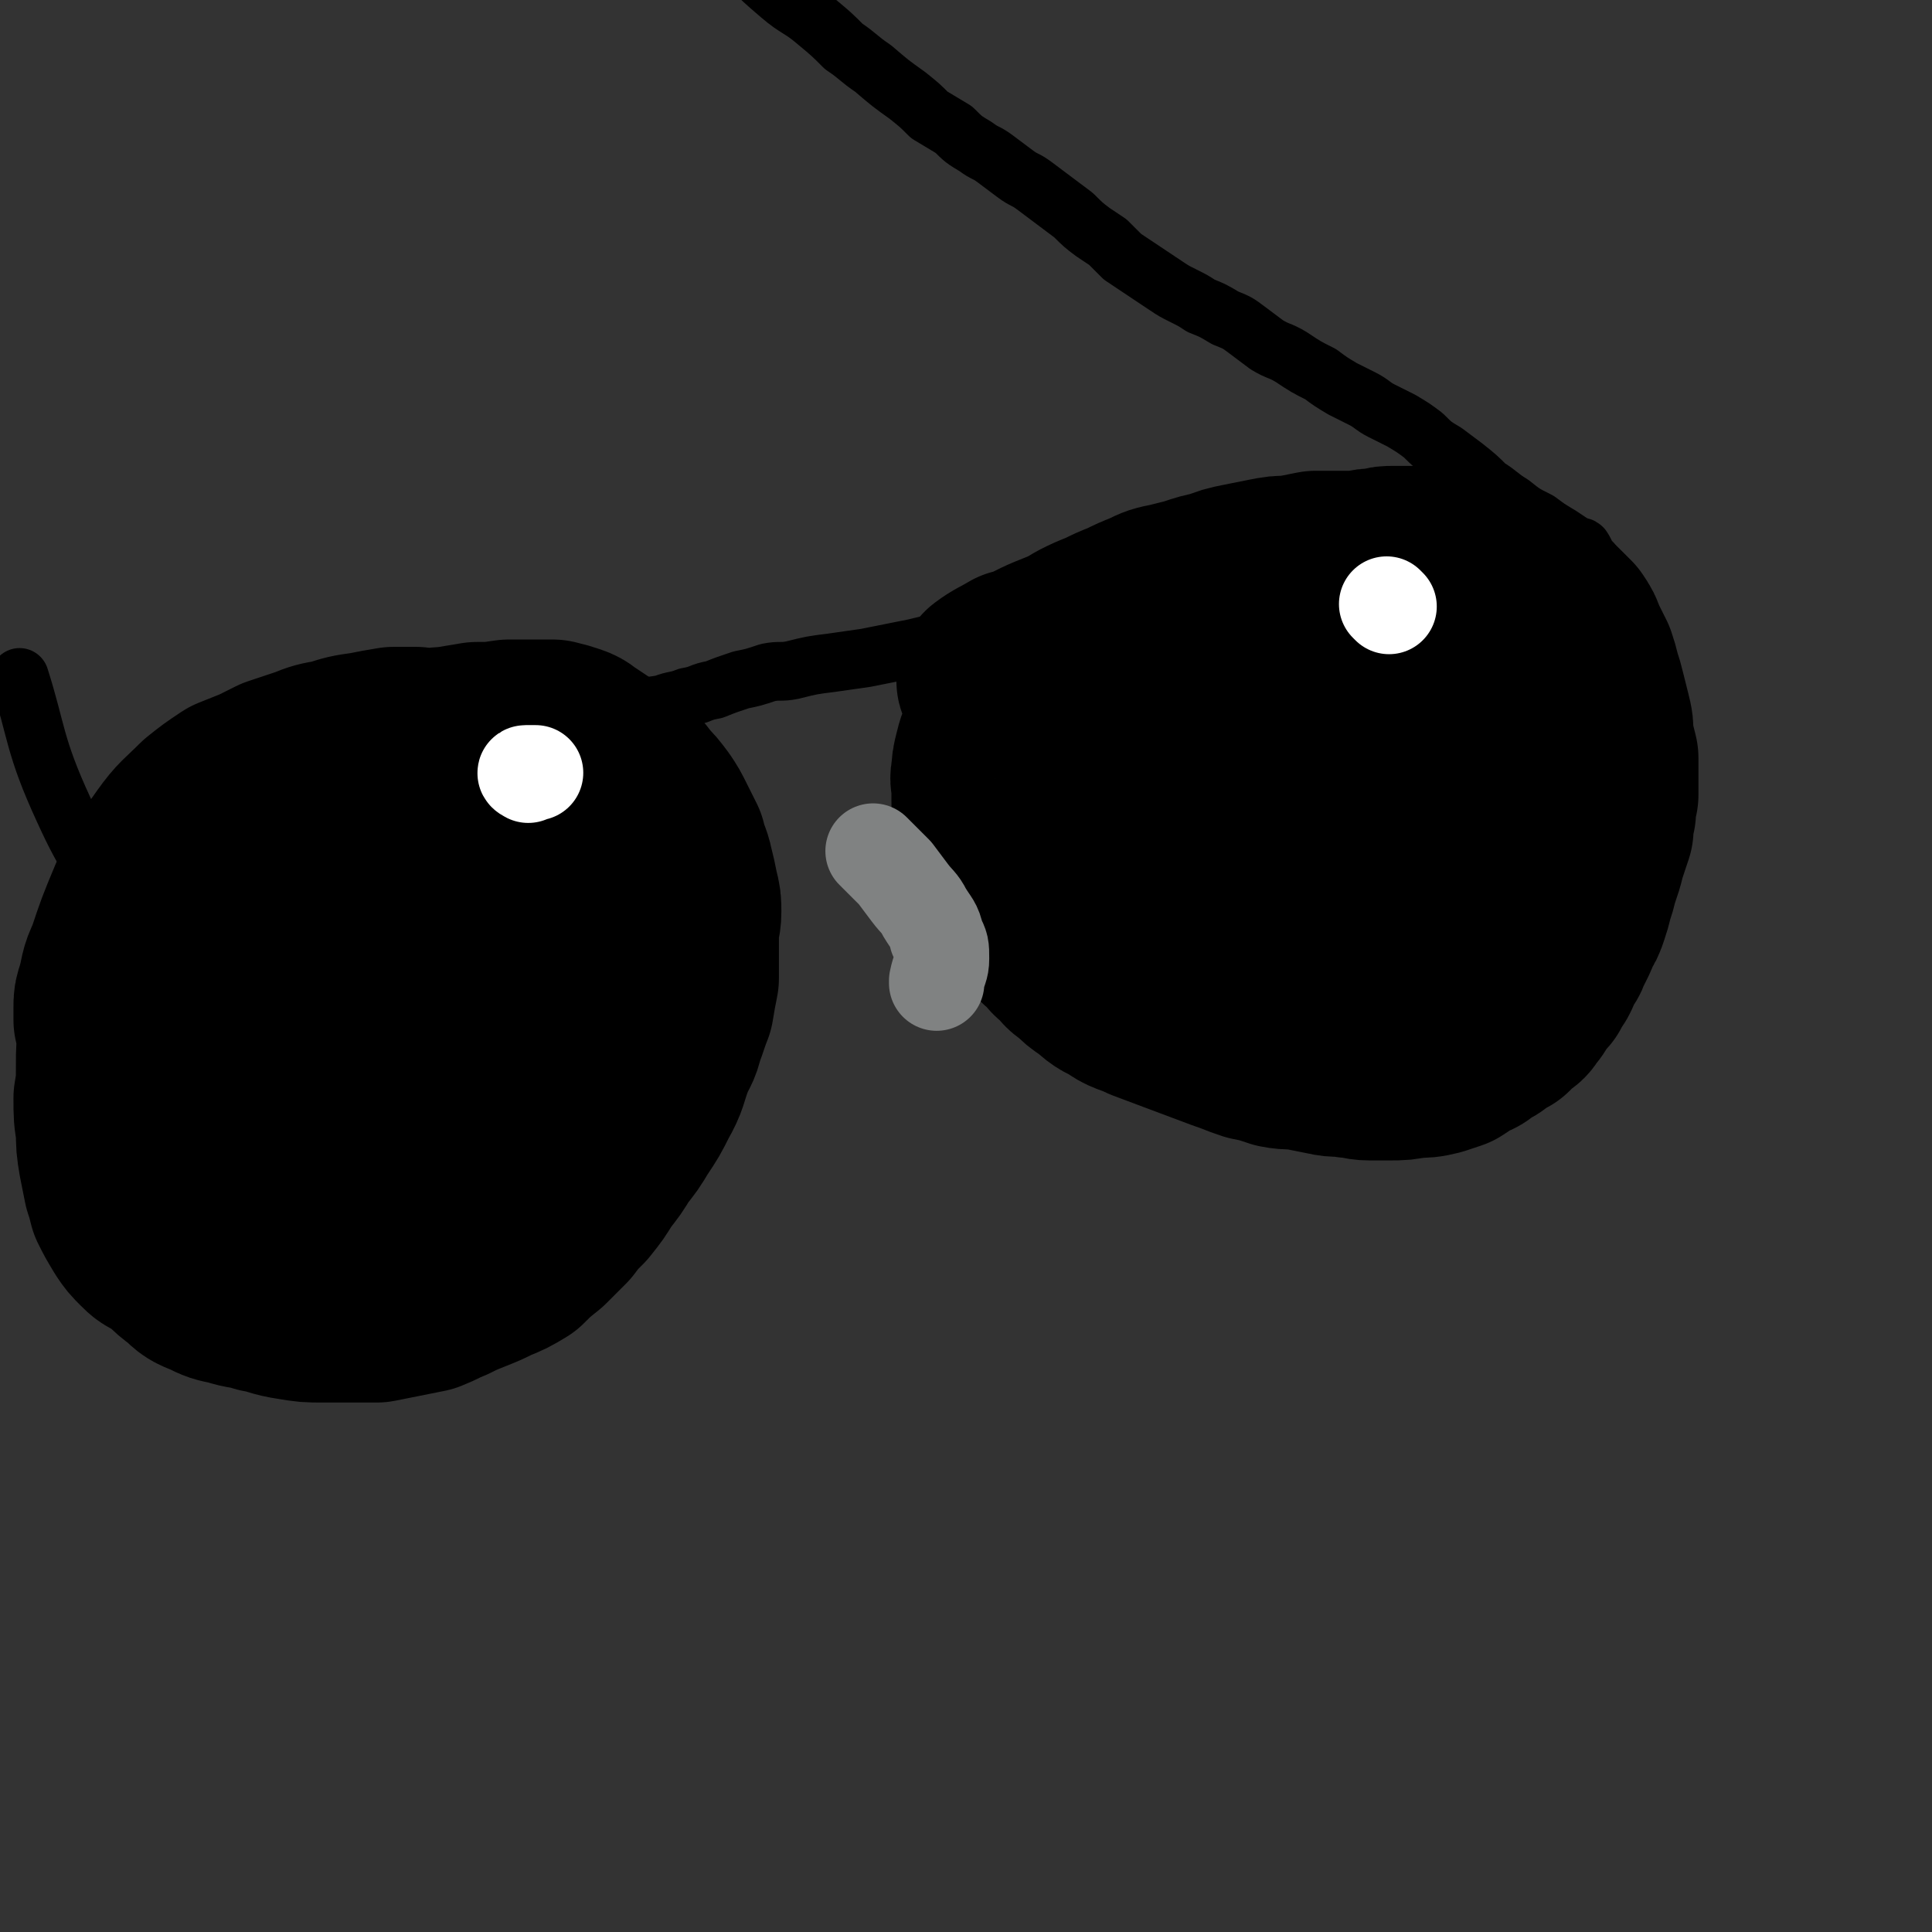 <svg viewBox='0 0 790 790' version='1.1' xmlns='http://www.w3.org/2000/svg' xmlns:xlink='http://www.w3.org/1999/xlink'><rect x="0" y="0" width="790" height="790" fill="#333333" stroke="none"/><g fill='none' stroke='#000000' stroke-width='79' stroke-linecap='round' stroke-linejoin='round'><path d='M407,279c0,0 -1,0 -1,-1 4,-3 5,-3 10,-6 4,-1 4,-1 8,-3 4,-2 4,-2 9,-4 5,-2 5,-2 10,-5 4,-2 4,-2 9,-4 4,-2 4,-2 9,-4 4,-2 4,-2 9,-4 4,-2 4,-2 9,-3 4,-1 4,-1 8,-2 6,-2 6,-2 11,-3 5,-2 5,-2 10,-3 5,-1 5,-1 10,-2 5,-1 5,-1 10,-1 5,-1 5,-1 10,-2 4,0 4,0 9,0 4,0 4,0 9,0 4,-1 4,-1 8,-1 3,-1 3,-1 6,-1 4,0 4,0 7,0 4,1 4,0 8,1 4,0 4,0 8,1 4,0 4,0 8,1 3,1 3,1 6,2 4,2 3,2 7,3 3,2 3,2 6,3 3,2 3,2 6,4 2,2 2,2 4,4 3,2 3,2 5,4 2,2 2,2 4,4 2,3 2,3 3,6 2,4 2,4 4,8 1,3 1,3 2,7 1,3 1,3 2,7 1,4 1,4 2,8 1,4 1,4 1,9 1,4 1,4 2,8 0,4 0,4 0,8 0,3 0,3 0,7 -1,3 -1,3 -1,7 -1,4 -1,4 -1,7 -1,3 -1,3 -2,6 -1,3 -1,3 -2,7 -1,3 -1,3 -2,6 -1,4 -1,4 -2,7 -1,4 -1,4 -2,7 -1,3 -1,3 -3,6 -1,3 -1,3 -2,5 -1,2 -1,2 -2,4 -1,3 -1,2 -3,5 -1,3 -1,3 -2,5 -2,3 -2,3 -3,5 -2,2 -2,2 -4,4 -1,3 -1,3 -3,5 -1,2 -1,2 -3,3 -2,2 -2,2 -4,4 -2,1 -2,1 -5,3 -2,2 -2,1 -5,3 -2,2 -2,2 -5,3 -3,2 -3,2 -6,4 -3,1 -3,1 -6,2 -4,1 -5,1 -9,1 -5,1 -5,1 -10,1 -4,0 -4,0 -8,0 -4,0 -4,-1 -8,-1 -5,-1 -5,0 -9,-1 -5,-1 -5,-1 -10,-2 -5,-1 -5,0 -10,-1 -6,-2 -6,-2 -11,-3 -6,-2 -5,-2 -11,-4 -8,-3 -8,-3 -16,-6 -8,-3 -8,-3 -16,-6 -6,-3 -7,-2 -12,-6 -5,-2 -5,-3 -9,-6 -3,-2 -3,-2 -6,-5 -3,-2 -3,-2 -5,-5 -3,-2 -3,-2 -5,-5 -4,-3 -4,-3 -7,-7 -3,-4 -4,-4 -6,-9 -3,-3 -3,-3 -5,-7 -2,-5 -3,-5 -5,-10 -1,-3 -2,-3 -2,-6 -1,-3 -1,-3 -1,-6 -1,-3 -1,-3 -1,-6 -1,-3 -1,-3 -1,-6 0,-2 0,-2 0,-5 0,-3 -1,-3 0,-6 0,-3 0,-3 1,-7 1,-4 1,-4 3,-7 3,-5 3,-5 6,-9 4,-4 5,-4 9,-8 5,-4 5,-4 10,-7 5,-4 5,-4 10,-6 5,-3 5,-3 10,-5 4,-2 4,-2 9,-4 5,-1 5,-1 11,-2 6,-2 6,-2 13,-3 7,-2 7,-2 14,-3 8,-1 8,-1 16,-1 6,0 6,1 13,1 5,0 5,-1 10,0 6,0 6,0 12,1 5,1 5,1 10,2 5,1 5,2 9,4 5,1 5,1 9,3 4,3 4,3 8,5 4,3 4,3 7,6 3,3 3,3 5,6 2,3 2,3 4,6 1,3 2,3 2,6 1,2 1,3 0,5 0,5 0,5 -1,10 -1,5 -1,5 -2,9 -2,5 -2,5 -4,10 -2,5 -2,5 -4,9 -3,5 -3,5 -7,10 -3,5 -3,5 -8,10 -4,5 -4,5 -10,9 -5,5 -5,5 -10,8 -5,4 -5,4 -11,7 -6,3 -6,3 -12,5 -7,2 -8,2 -15,2 -9,1 -9,1 -17,0 -13,-1 -13,-2 -25,-5 -10,-2 -11,-2 -21,-5 -4,-2 -5,-2 -9,-4 -2,-2 -2,-3 -3,-5 -2,-3 -1,-3 -2,-6 0,-3 0,-3 0,-7 0,-4 0,-4 2,-7 1,-5 1,-5 3,-9 3,-5 3,-5 6,-9 3,-4 3,-4 7,-7 7,-5 7,-5 14,-9 7,-4 7,-4 14,-7 6,-2 6,-2 13,-4 6,-1 6,-2 12,-2 6,0 6,0 11,0 5,1 5,1 10,2 4,1 4,1 7,3 3,1 3,2 5,4 2,2 2,2 3,5 2,4 2,4 3,8 1,5 1,5 1,10 0,4 0,4 0,7 0,3 -1,3 -1,5 -1,1 -1,1 -1,2 0,1 0,2 0,2 -1,-1 -1,-3 -3,-4 -3,-3 -3,-3 -7,-5 -9,-7 -10,-7 -19,-13 -8,-7 -9,-6 -16,-13 -5,-5 -7,-5 -8,-11 -1,-4 2,-4 4,-8 '/><path d='M94,338c0,-1 -2,-1 -1,-1 3,-3 4,-2 9,-4 5,-3 5,-3 10,-6 10,-4 10,-5 20,-9 8,-4 8,-3 16,-6 5,-2 5,-2 11,-3 5,-2 5,-2 9,-3 4,-1 4,-1 9,-1 3,-1 3,-1 6,-1 6,-1 6,-1 12,-2 7,0 6,0 13,-1 5,0 5,0 10,0 4,0 4,0 8,0 4,1 4,1 7,2 3,1 3,2 5,3 3,2 3,2 6,4 3,2 3,2 5,4 3,2 3,2 5,4 4,3 4,3 6,6 3,3 3,3 6,7 2,3 2,3 4,7 2,4 2,4 4,8 1,5 2,5 3,10 1,4 1,4 2,9 1,4 1,4 1,8 0,4 -1,4 -1,8 0,4 0,4 0,9 0,5 0,5 0,10 -1,5 -1,5 -2,11 -2,5 -2,6 -4,11 -1,5 -2,5 -4,10 -3,8 -2,8 -6,15 -3,6 -3,6 -7,12 -3,5 -3,5 -7,10 -3,5 -3,5 -7,10 -3,5 -3,5 -7,10 -4,4 -4,4 -7,8 -4,4 -4,4 -8,8 -5,4 -5,4 -9,8 -5,3 -5,3 -10,5 -4,2 -4,2 -9,4 -5,2 -5,2 -9,4 -5,2 -4,2 -9,4 -5,1 -5,1 -10,2 -5,1 -5,1 -10,2 -5,0 -6,0 -11,0 -5,0 -5,0 -11,0 -6,0 -6,0 -12,-1 -7,-1 -7,-2 -13,-3 -6,-2 -6,-1 -12,-3 -5,-1 -5,-1 -9,-3 -5,-2 -5,-2 -8,-5 -4,-3 -4,-3 -7,-6 -3,-3 -3,-3 -4,-7 -3,-4 -2,-4 -4,-9 -1,-5 -2,-5 -2,-10 -2,-7 -1,-7 -2,-14 -1,-9 -1,-9 -1,-18 0,-7 0,-7 0,-14 0,-5 0,-5 0,-10 0,-5 0,-5 1,-11 0,-5 0,-5 0,-11 1,-6 0,-6 1,-13 2,-7 2,-7 4,-13 2,-8 1,-8 4,-16 3,-7 3,-7 8,-14 3,-7 4,-7 8,-12 5,-5 5,-5 10,-9 3,-3 4,-3 8,-5 5,-3 5,-3 11,-5 5,-2 5,-2 11,-3 5,-2 5,-1 11,-2 7,-2 7,-2 14,-4 7,-1 7,-2 15,-3 6,-1 6,-1 13,-2 5,0 5,0 11,0 5,1 5,1 9,2 6,2 6,2 12,4 5,2 5,2 9,4 4,2 4,2 7,5 3,2 3,3 6,6 2,3 2,3 4,7 2,3 3,3 4,7 1,6 0,6 0,11 1,7 1,7 0,13 -1,8 -1,8 -3,16 -1,8 -1,8 -3,16 -2,7 -2,7 -5,13 -3,7 -3,7 -7,14 -5,7 -5,7 -11,14 -6,9 -6,8 -13,16 -5,6 -5,6 -10,12 -4,4 -4,4 -9,8 -4,2 -4,3 -8,5 -5,2 -5,3 -10,4 -5,1 -5,1 -11,0 -7,0 -7,0 -15,-2 -10,-2 -10,-2 -19,-5 -10,-3 -10,-3 -20,-7 -5,-3 -4,-3 -9,-6 -3,-2 -3,-2 -6,-4 -3,-2 -3,-2 -5,-4 -3,-3 -3,-3 -6,-6 -3,-2 -3,-2 -6,-5 -2,-3 -2,-3 -5,-7 -2,-3 -2,-3 -5,-6 -2,-3 -2,-3 -4,-7 -1,-2 -1,-2 -2,-4 -1,-3 -1,-3 -2,-5 0,-2 0,-2 0,-5 0,-3 0,-3 1,-6 2,-7 1,-7 4,-13 4,-12 4,-12 9,-24 6,-11 5,-12 13,-23 5,-7 6,-7 13,-14 5,-4 5,-4 11,-8 5,-2 5,-2 10,-4 4,-2 4,-2 8,-4 6,-2 6,-2 12,-4 5,-2 5,-2 11,-3 6,-2 6,-2 13,-3 5,-1 5,-1 11,-2 4,0 4,0 9,0 4,1 4,1 7,2 4,2 4,2 8,4 3,1 3,2 7,4 3,2 3,2 7,4 4,3 4,3 7,5 2,2 2,2 4,4 2,1 2,1 3,2 1,1 1,1 1,2 0,1 0,1 0,2 0,0 0,1 0,1 -1,1 -1,1 -2,1 -1,1 -1,0 -2,0 -1,0 -1,1 -3,1 -4,0 -4,0 -7,0 -8,0 -8,0 -16,0 -10,0 -10,0 -20,0 -10,1 -10,1 -20,2 -8,0 -8,1 -16,2 -7,1 -7,0 -14,1 -7,1 -7,1 -14,4 -6,1 -6,1 -12,4 -5,3 -5,3 -10,6 -5,4 -5,4 -9,8 -4,4 -4,5 -7,9 -4,5 -4,5 -6,11 -3,6 -3,6 -5,12 -2,6 -2,6 -3,12 -1,7 -1,7 -1,14 -1,8 -1,8 -1,15 0,7 0,7 -1,13 0,7 0,7 1,13 0,6 0,6 1,12 1,5 1,5 2,10 1,3 1,3 2,7 2,4 2,4 5,9 2,3 2,3 5,6 2,2 2,2 6,4 3,1 3,1 7,2 3,1 3,1 7,1 4,0 4,0 8,-1 5,-1 5,-1 9,-3 6,-2 6,-3 12,-6 8,-5 8,-5 15,-11 8,-6 7,-6 14,-13 5,-4 5,-3 9,-8 3,-3 4,-3 6,-6 3,-3 3,-4 5,-7 2,-3 2,-3 4,-6 1,-4 1,-4 2,-9 2,-7 2,-7 3,-14 1,-7 0,-7 0,-14 -1,-6 -1,-6 -2,-12 -1,-5 -1,-5 -3,-9 -1,-3 -1,-3 -3,-6 -1,-1 -1,-1 -3,-2 -1,-1 -1,-1 -3,-1 -4,-1 -5,0 -9,1 -6,1 -6,1 -12,4 -9,4 -9,4 -18,9 -8,5 -8,5 -16,10 -5,4 -5,4 -9,9 -2,2 -2,2 -4,4 -1,1 -1,2 -1,2 '/><path d='M132,368c0,0 -1,-1 -1,-1 -1,2 -1,2 -3,4 '/></g>
<g fill='none' stroke='#000000' stroke-width='24' stroke-linecap='round' stroke-linejoin='round'><path d='M139,320c0,0 -1,-1 -1,-1 2,-1 3,0 5,0 6,-1 6,-1 12,-2 6,-1 6,-1 11,-3 7,-1 7,-1 14,-3 8,-2 8,-2 15,-4 6,-2 6,-1 11,-2 4,-1 4,-2 8,-2 7,-2 7,-2 13,-3 8,-2 8,-2 15,-4 8,-2 7,-2 15,-5 7,-2 7,-2 14,-3 5,-2 5,-1 10,-3 6,-1 5,-2 11,-3 5,-2 5,-2 11,-4 5,-1 5,-1 11,-3 5,-1 5,0 10,-1 8,-2 8,-2 16,-3 7,-1 7,-1 14,-2 5,-1 5,-1 10,-2 5,-1 5,-1 10,-2 4,-1 4,-1 9,-2 4,-1 4,-1 8,-2 4,-1 4,-1 8,-2 4,0 4,0 7,-1 5,-1 5,-1 9,-1 4,-1 4,-1 7,-1 4,0 4,0 7,-1 3,0 3,0 5,-1 3,0 3,0 5,-1 2,0 2,0 5,0 1,-1 1,-1 3,-1 1,0 1,0 2,0 1,0 1,-1 1,-1 1,0 1,0 1,0 1,0 1,0 2,0 1,0 1,0 1,-1 1,0 1,0 2,0 0,0 0,0 1,0 '/></g>
<g fill='none' stroke='#808282' stroke-width='39' stroke-linecap='round' stroke-linejoin='round'><path d='M358,349c0,0 -1,-1 -1,-1 4,4 5,5 9,9 3,4 3,4 6,8 3,4 4,4 6,8 3,5 4,5 5,10 2,4 2,4 2,9 0,4 -1,4 -2,9 0,0 0,0 0,1 '/></g>
<g fill='none' stroke='#FFFFFF' stroke-width='39' stroke-linecap='round' stroke-linejoin='round'><path d='M568,248c0,0 -1,-1 -1,-1 '/><path d='M216,317c0,0 -2,-1 -1,-1 1,0 2,0 4,0 '/></g>
<g fill='none' stroke='#000000' stroke-width='24' stroke-linecap='round' stroke-linejoin='round'><path d='M651,230c0,0 0,0 -1,-1 -2,-2 -1,-2 -3,-5 -1,-1 -2,0 -3,-1 -3,-2 -3,-2 -6,-4 -5,-3 -5,-3 -9,-6 -6,-3 -6,-3 -11,-7 -5,-3 -5,-4 -10,-7 -4,-4 -4,-4 -9,-8 -4,-3 -4,-3 -8,-6 -5,-3 -5,-3 -9,-7 -4,-3 -4,-3 -9,-6 -4,-2 -4,-2 -8,-4 -4,-2 -4,-3 -8,-5 -4,-2 -4,-2 -8,-4 -5,-3 -5,-3 -9,-6 -6,-3 -6,-3 -12,-7 -5,-3 -5,-2 -10,-5 -4,-3 -4,-3 -8,-6 -4,-3 -4,-3 -9,-5 -5,-3 -5,-3 -10,-5 -3,-2 -3,-2 -7,-4 -4,-2 -4,-2 -7,-4 -3,-2 -3,-2 -6,-4 -3,-2 -3,-2 -6,-4 -3,-2 -3,-2 -6,-4 -3,-3 -3,-3 -6,-6 -3,-2 -3,-2 -6,-4 -4,-3 -4,-3 -8,-7 -4,-3 -4,-3 -8,-6 -4,-3 -4,-3 -8,-6 -4,-3 -4,-2 -8,-5 -4,-3 -4,-3 -8,-6 -4,-3 -4,-2 -8,-5 -5,-3 -5,-3 -9,-7 -5,-3 -5,-3 -10,-6 -4,-4 -4,-4 -9,-8 -7,-5 -7,-5 -14,-11 -6,-4 -6,-5 -12,-9 -5,-5 -5,-5 -11,-10 -7,-6 -8,-5 -15,-11 -7,-6 -7,-6 -14,-13 -7,-6 -7,-6 -14,-12 -7,-7 -7,-7 -14,-14 -8,-8 -8,-8 -15,-16 -7,-7 -6,-8 -13,-15 -5,-5 -7,-7 -10,-10 '/><path d='M65,398c0,0 -1,0 -1,-1 -7,-12 -7,-12 -14,-24 -12,-21 -14,-20 -24,-42 -12,-26 -11,-32 -18,-54 '/><path d='M118,320c-1,0 -1,-1 -1,-1 -4,1 -5,2 -9,3 -4,2 -4,1 -7,3 -4,1 -4,1 -8,3 -5,2 -5,2 -9,4 -3,2 -3,2 -7,3 -2,2 -2,2 -5,4 -2,2 -2,2 -5,4 -2,2 -2,2 -4,4 -2,3 -2,3 -4,5 -1,3 -1,3 -3,5 -2,3 -2,3 -3,5 -1,3 -1,3 -3,6 -1,2 -1,2 -2,5 -1,3 -1,3 -2,6 -1,3 0,3 -1,6 -1,3 -1,3 -1,5 -1,2 -1,2 -1,5 0,1 0,1 0,3 0,2 0,2 0,3 0,2 0,2 0,3 1,1 1,1 1,3 0,1 0,1 0,2 0,1 0,1 1,2 0,0 0,0 0,1 0,1 0,1 0,2 0,1 0,1 0,3 0,0 0,0 0,1 0,1 0,1 0,1 '/></g>
</svg>